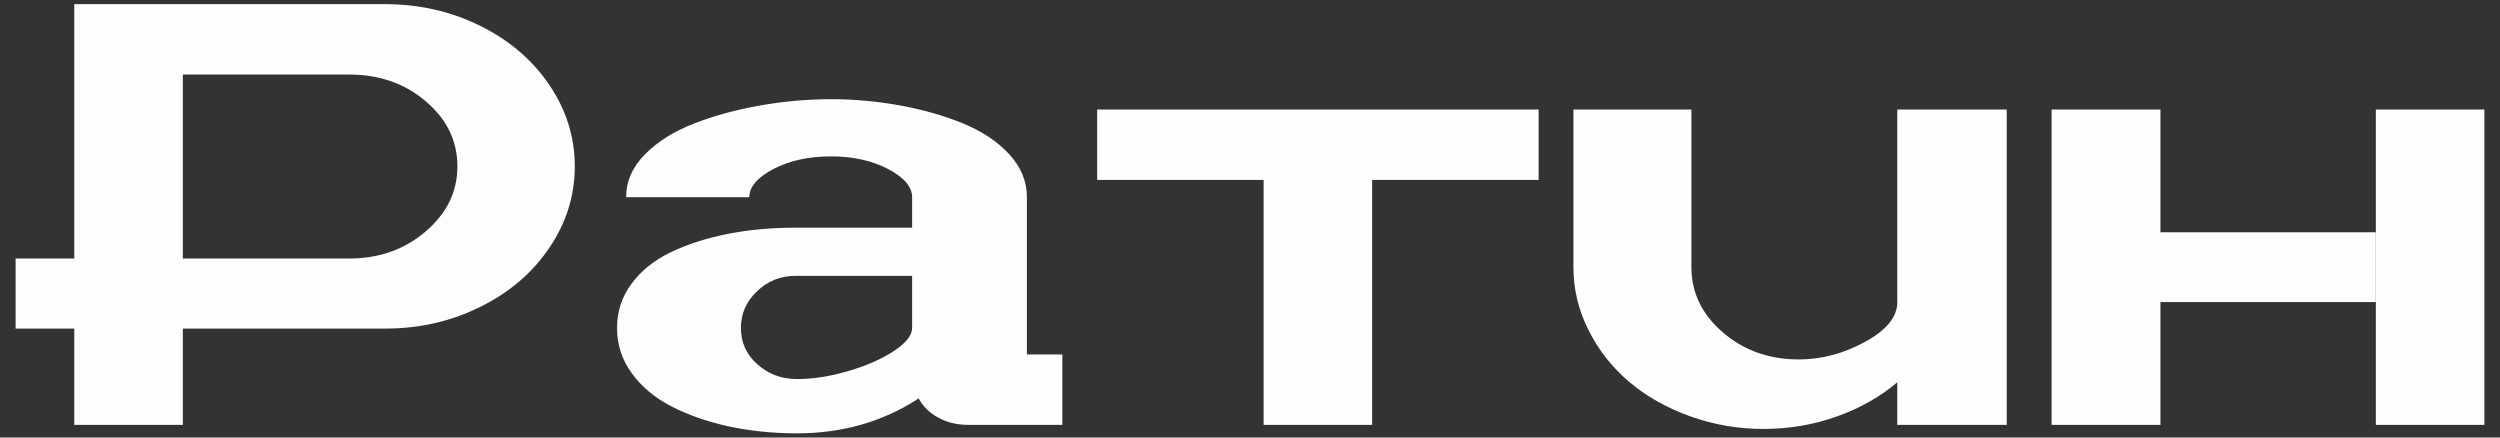 <?xml version="1.0" encoding="UTF-8"?>
<!DOCTYPE svg PUBLIC "-//W3C//DTD SVG 1.1//EN" "http://www.w3.org/Graphics/SVG/1.1/DTD/svg11.dtd">
<!-- Creator: CorelDRAW 2021 (64-Bit) -->
<svg xmlns="http://www.w3.org/2000/svg" xml:space="preserve" width="800px" height="140px" version="1.1" style="shape-rendering:geometricPrecision; text-rendering:geometricPrecision; image-rendering:optimizeQuality; fill-rule:evenodd; clip-rule:evenodd"
viewBox="0 0 800 140"
 xmlns:xlink="http://www.w3.org/1999/xlink"
 xmlns:xodm="http://www.corel.com/coreldraw/odm/2003">
 <rect x="0" y="0" width="800" height="140" fill="#333333" stroke="none"/>
 <defs>
  <style type="text/css">
   <![CDATA[
    .fil0 {fill:#FEFEFE;fill-rule:nonzero}
   ]]>
  </style>
 </defs>
 <g id="Слой_x0020_1">
  <path class="fil0" d="M656.51 35.04l34.83 0 0 39.29 68.88 0 0 22.33 -68.88 0 0 39.29 -34.83 0 0 -100.91zm-305.42 0l141.27 0 0 22.53 -53.27 0 0 78.38 -34.73 0 0 -78.38 -53.27 0 0 -22.53zm-292.58 100.91l-34.74 0 0 -30.8 -18.77 0 0 -22.43 18.77 0 0 -81.39 99.4 0c11.02,0 21.18,2.31 30.51,6.95 9.35,4.62 16.72,10.93 22.11,18.91 5.41,7.98 8.14,16.66 8.14,26.05 0,9.39 -2.73,18.07 -8.14,26.05 -5.39,7.98 -12.76,14.29 -22.11,18.91 -9.33,4.64 -19.49,6.95 -30.51,6.95l-38 0 -26.66 0 0 30.8zm0 -53.23l26.66 0 26.66 0c9.52,0 17.65,-2.88 24.41,-8.68 6.77,-5.8 10.13,-12.72 10.13,-20.8 0,-8.14 -3.36,-15.06 -10.09,-20.8 -6.73,-5.73 -14.87,-8.58 -24.45,-8.58l-53.32 0 0 58.86zm138.94 22.24c0,-5.26 1.54,-9.97 4.61,-14.13 3.05,-4.17 7.25,-7.53 12.56,-10.1 5.32,-2.56 11.38,-4.51 18.17,-5.86 6.8,-1.35 14.07,-2.02 21.83,-2.02l37.26 0 0 -9.74c0,-3.33 -2.56,-6.34 -7.72,-9.04 -5.16,-2.69 -11.25,-4.03 -18.26,-4.03 -7.09,0 -13.21,1.34 -18.37,4.03 -5.15,2.7 -7.75,5.71 -7.75,9.04l-39.42 0c0,-5.09 2.02,-9.68 6.09,-13.78 4.07,-4.1 9.36,-7.4 15.9,-9.9 6.5,-2.5 13.49,-4.39 21.02,-5.7 7.5,-1.32 15.03,-1.99 22.53,-1.99 7.43,0 14.77,0.67 22.01,1.99 7.24,1.31 13.94,3.2 20.09,5.7 6.15,2.5 11.15,5.8 14.93,9.9 3.78,4.1 5.68,8.69 5.68,13.78l0 50.31 11.34 0 0 22.53 -30.22 0c-3.49,0 -6.66,-0.77 -9.48,-2.31 -2.82,-1.54 -4.91,-3.59 -6.28,-6.15 -11.41,7.46 -24.39,11.18 -38.97,11.18 -7.69,0 -14.99,-0.77 -21.88,-2.24 -6.86,-1.51 -12.98,-3.66 -18.3,-6.41 -5.32,-2.76 -9.55,-6.28 -12.66,-10.61 -3.14,-4.29 -4.71,-9.13 -4.71,-14.45zm39.64 0c0,4.65 1.76,8.52 5.29,11.63 3.52,3.14 7.75,4.71 12.62,4.71 5.19,0 10.7,-0.86 16.53,-2.59 5.81,-1.7 10.68,-3.85 14.55,-6.41 3.88,-2.57 5.8,-5.03 5.8,-7.34l0 -16.69 -37.26 0c-4.81,0 -8.94,1.63 -12.37,4.93 -3.46,3.27 -5.16,7.21 -5.16,11.76zm266.41 -19.42l0 -50.5 37.75 0 0 50.5c0,8.08 3.33,15 10.03,20.8 6.69,5.76 14.8,8.68 24.32,8.68 7.31,0 14.42,-1.89 21.24,-5.64 6.86,-3.75 10.29,-7.98 10.29,-12.69l0 -61.65 35.02 0 0 100.91 -35.02 0 0 -13.62c-5.45,4.64 -11.86,8.26 -19.29,10.92 -7.4,2.66 -15.25,4.01 -23.52,4.01 -8.2,0 -16.05,-1.38 -23.55,-4.07 -7.5,-2.72 -14.01,-6.41 -19.42,-10.99 -5.45,-4.62 -9.81,-10.13 -13.01,-16.53 -3.24,-6.41 -4.84,-13.11 -4.84,-20.13zm256.77 -8.42l0 -42.08 34.73 0 0 100.91 -34.73 0 0 -42.09 0 -16.74z"/>
 </g>
</svg>
